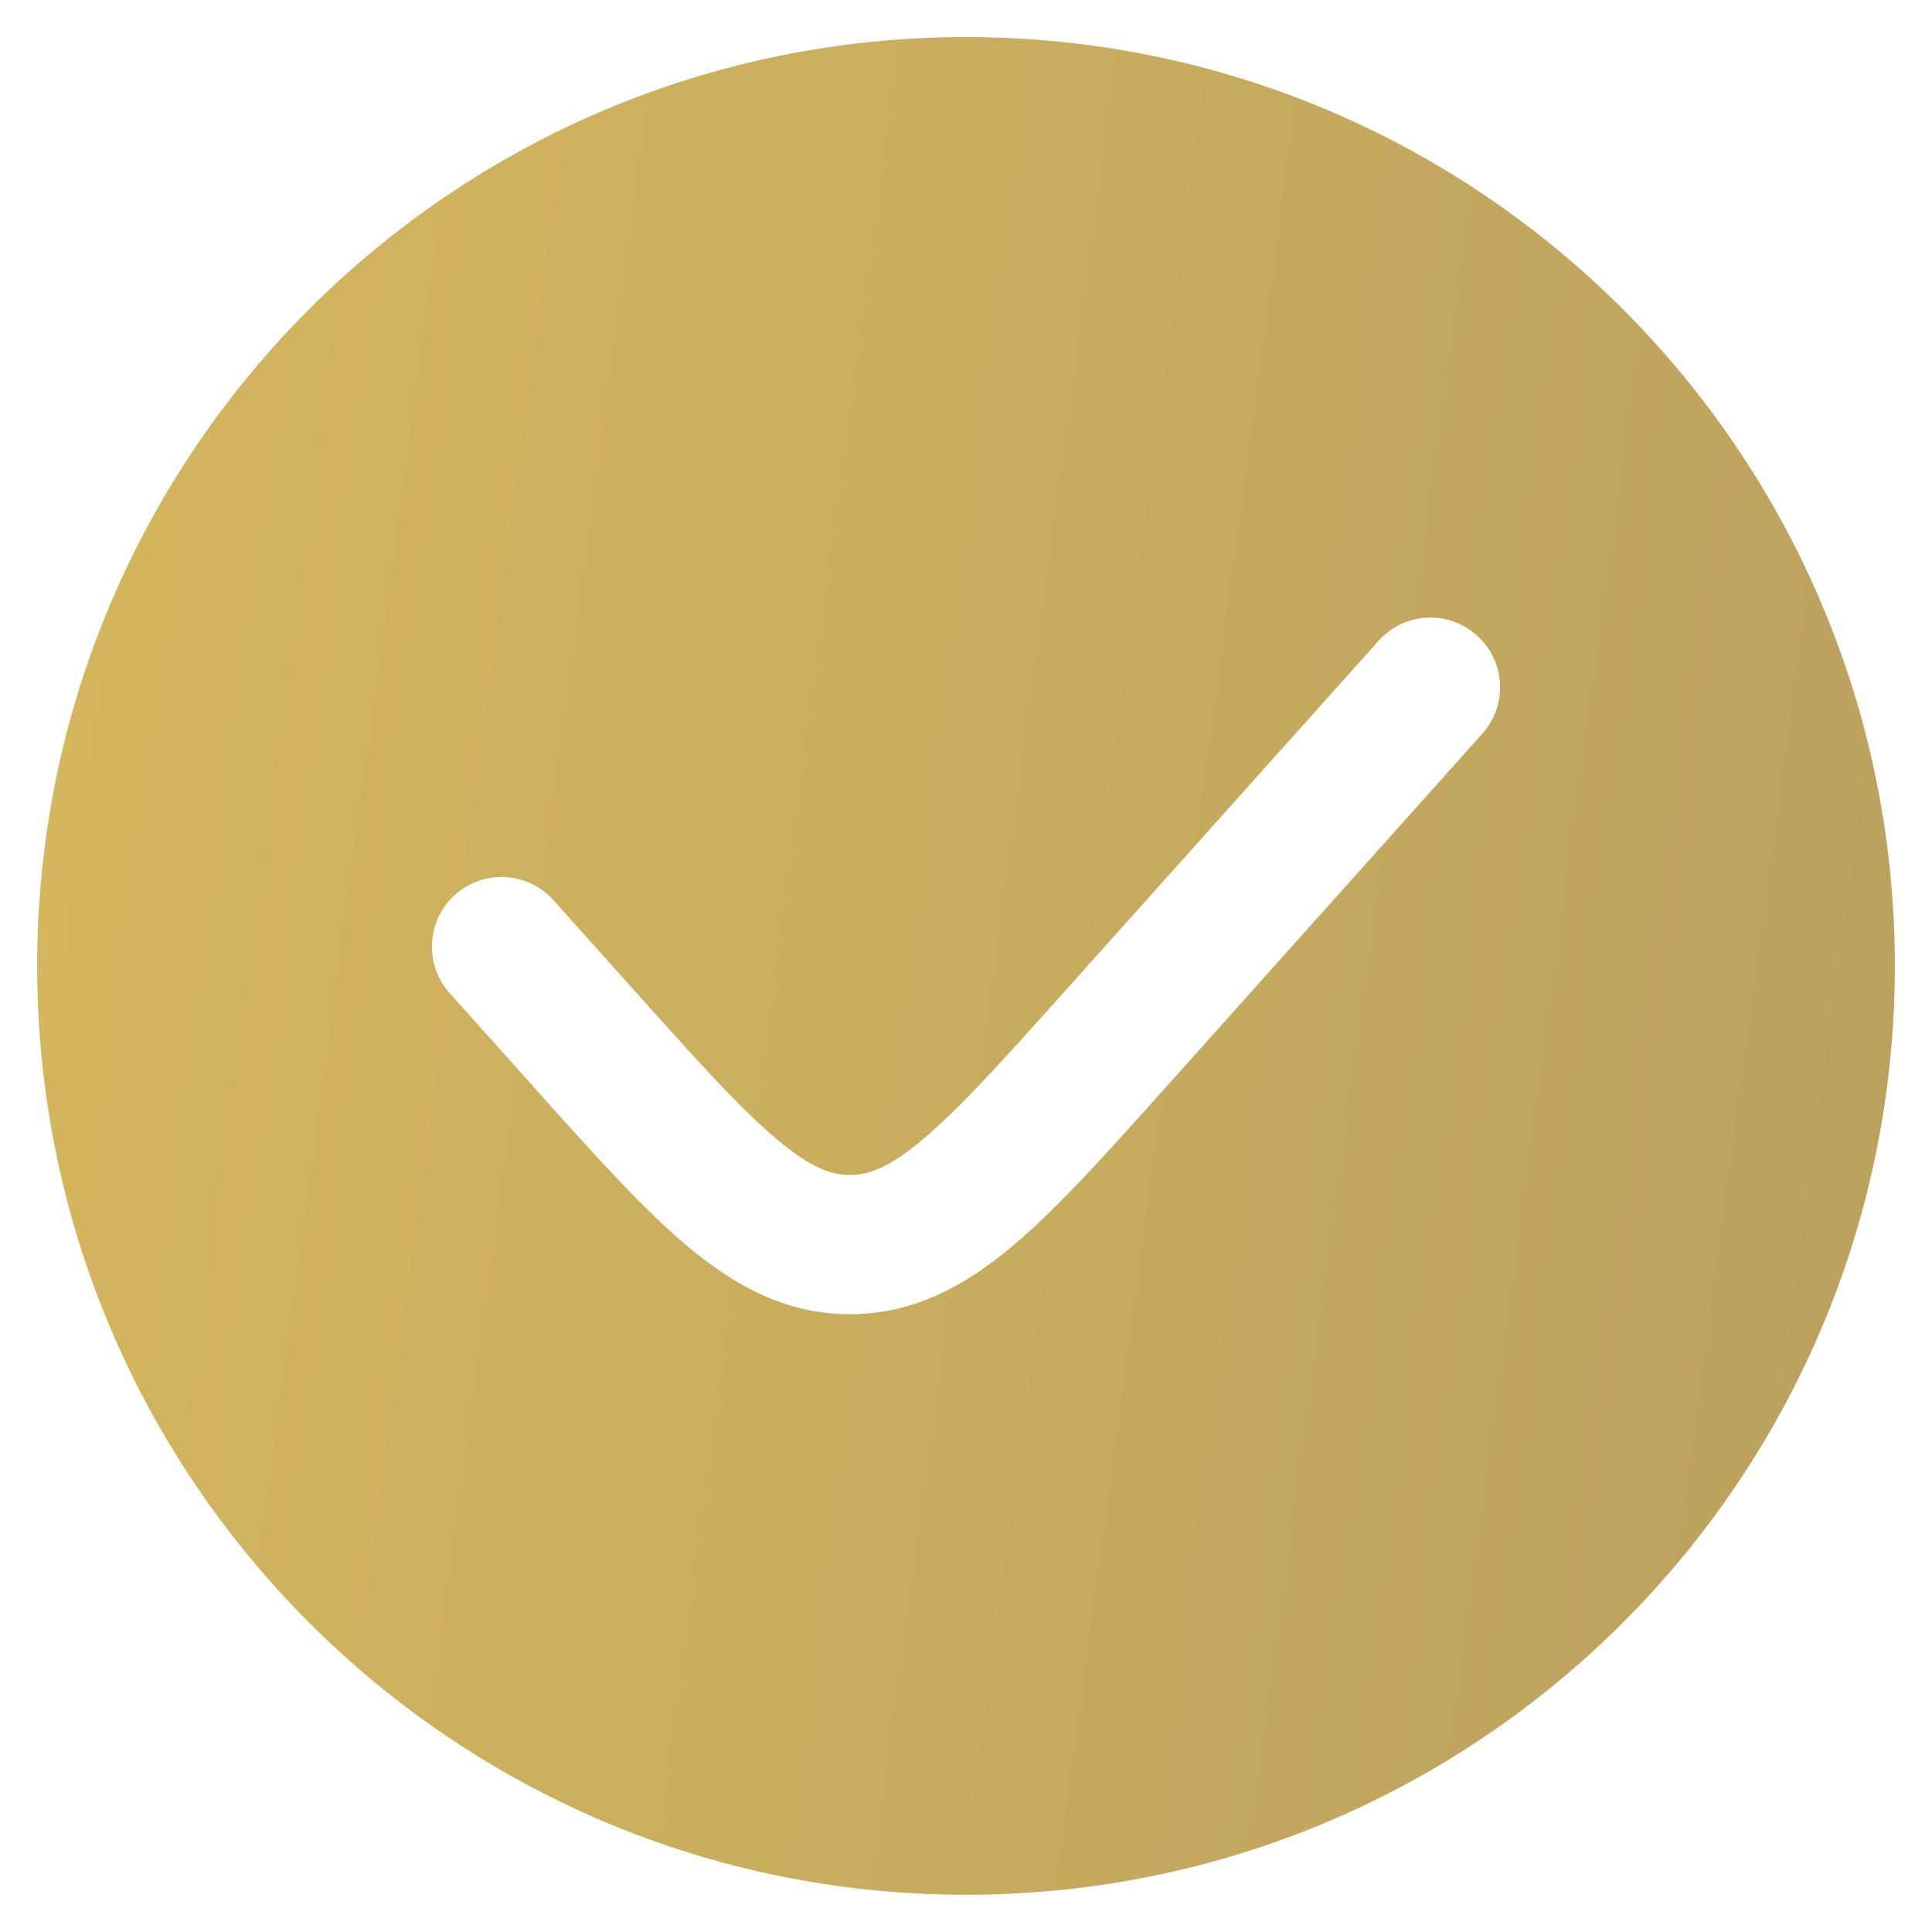 <?xml version="1.0" encoding="UTF-8"?> <svg xmlns="http://www.w3.org/2000/svg" width="26" height="26" viewBox="0 0 26 26" fill="none"><path fill-rule="evenodd" clip-rule="evenodd" d="M13 25.499C19.904 25.499 25.5 19.903 25.5 12.999C25.5 6.095 19.904 0.499 13 0.499C6.096 0.499 0.5 6.095 0.5 12.999C0.5 19.903 6.096 25.499 13 25.499ZM19.948 9.874C20.294 9.489 20.261 8.896 19.875 8.551C19.49 8.205 18.897 8.238 18.552 8.624L14.34 13.328C13.487 14.281 12.912 14.919 12.421 15.332C11.953 15.726 11.678 15.812 11.438 15.812C11.197 15.812 10.922 15.726 10.454 15.332C9.963 14.919 9.388 14.281 8.535 13.328L7.448 12.114C7.103 11.728 6.51 11.696 6.125 12.041C5.739 12.386 5.706 12.979 6.052 13.365L7.184 14.63C7.979 15.518 8.642 16.259 9.248 16.768C9.889 17.306 10.58 17.686 11.438 17.686C12.295 17.686 12.986 17.306 13.627 16.768C14.233 16.259 14.896 15.518 15.691 14.63L19.948 9.874Z" fill="url(#paint0_linear_1986_18)"></path><defs><linearGradient id="paint0_linear_1986_18" x1="-0.133" y1="5.909" x2="25.777" y2="9.391" gradientUnits="userSpaceOnUse"><stop stop-color="#D5B75E"></stop><stop offset="1" stop-color="#BDA25F"></stop></linearGradient></defs></svg> 